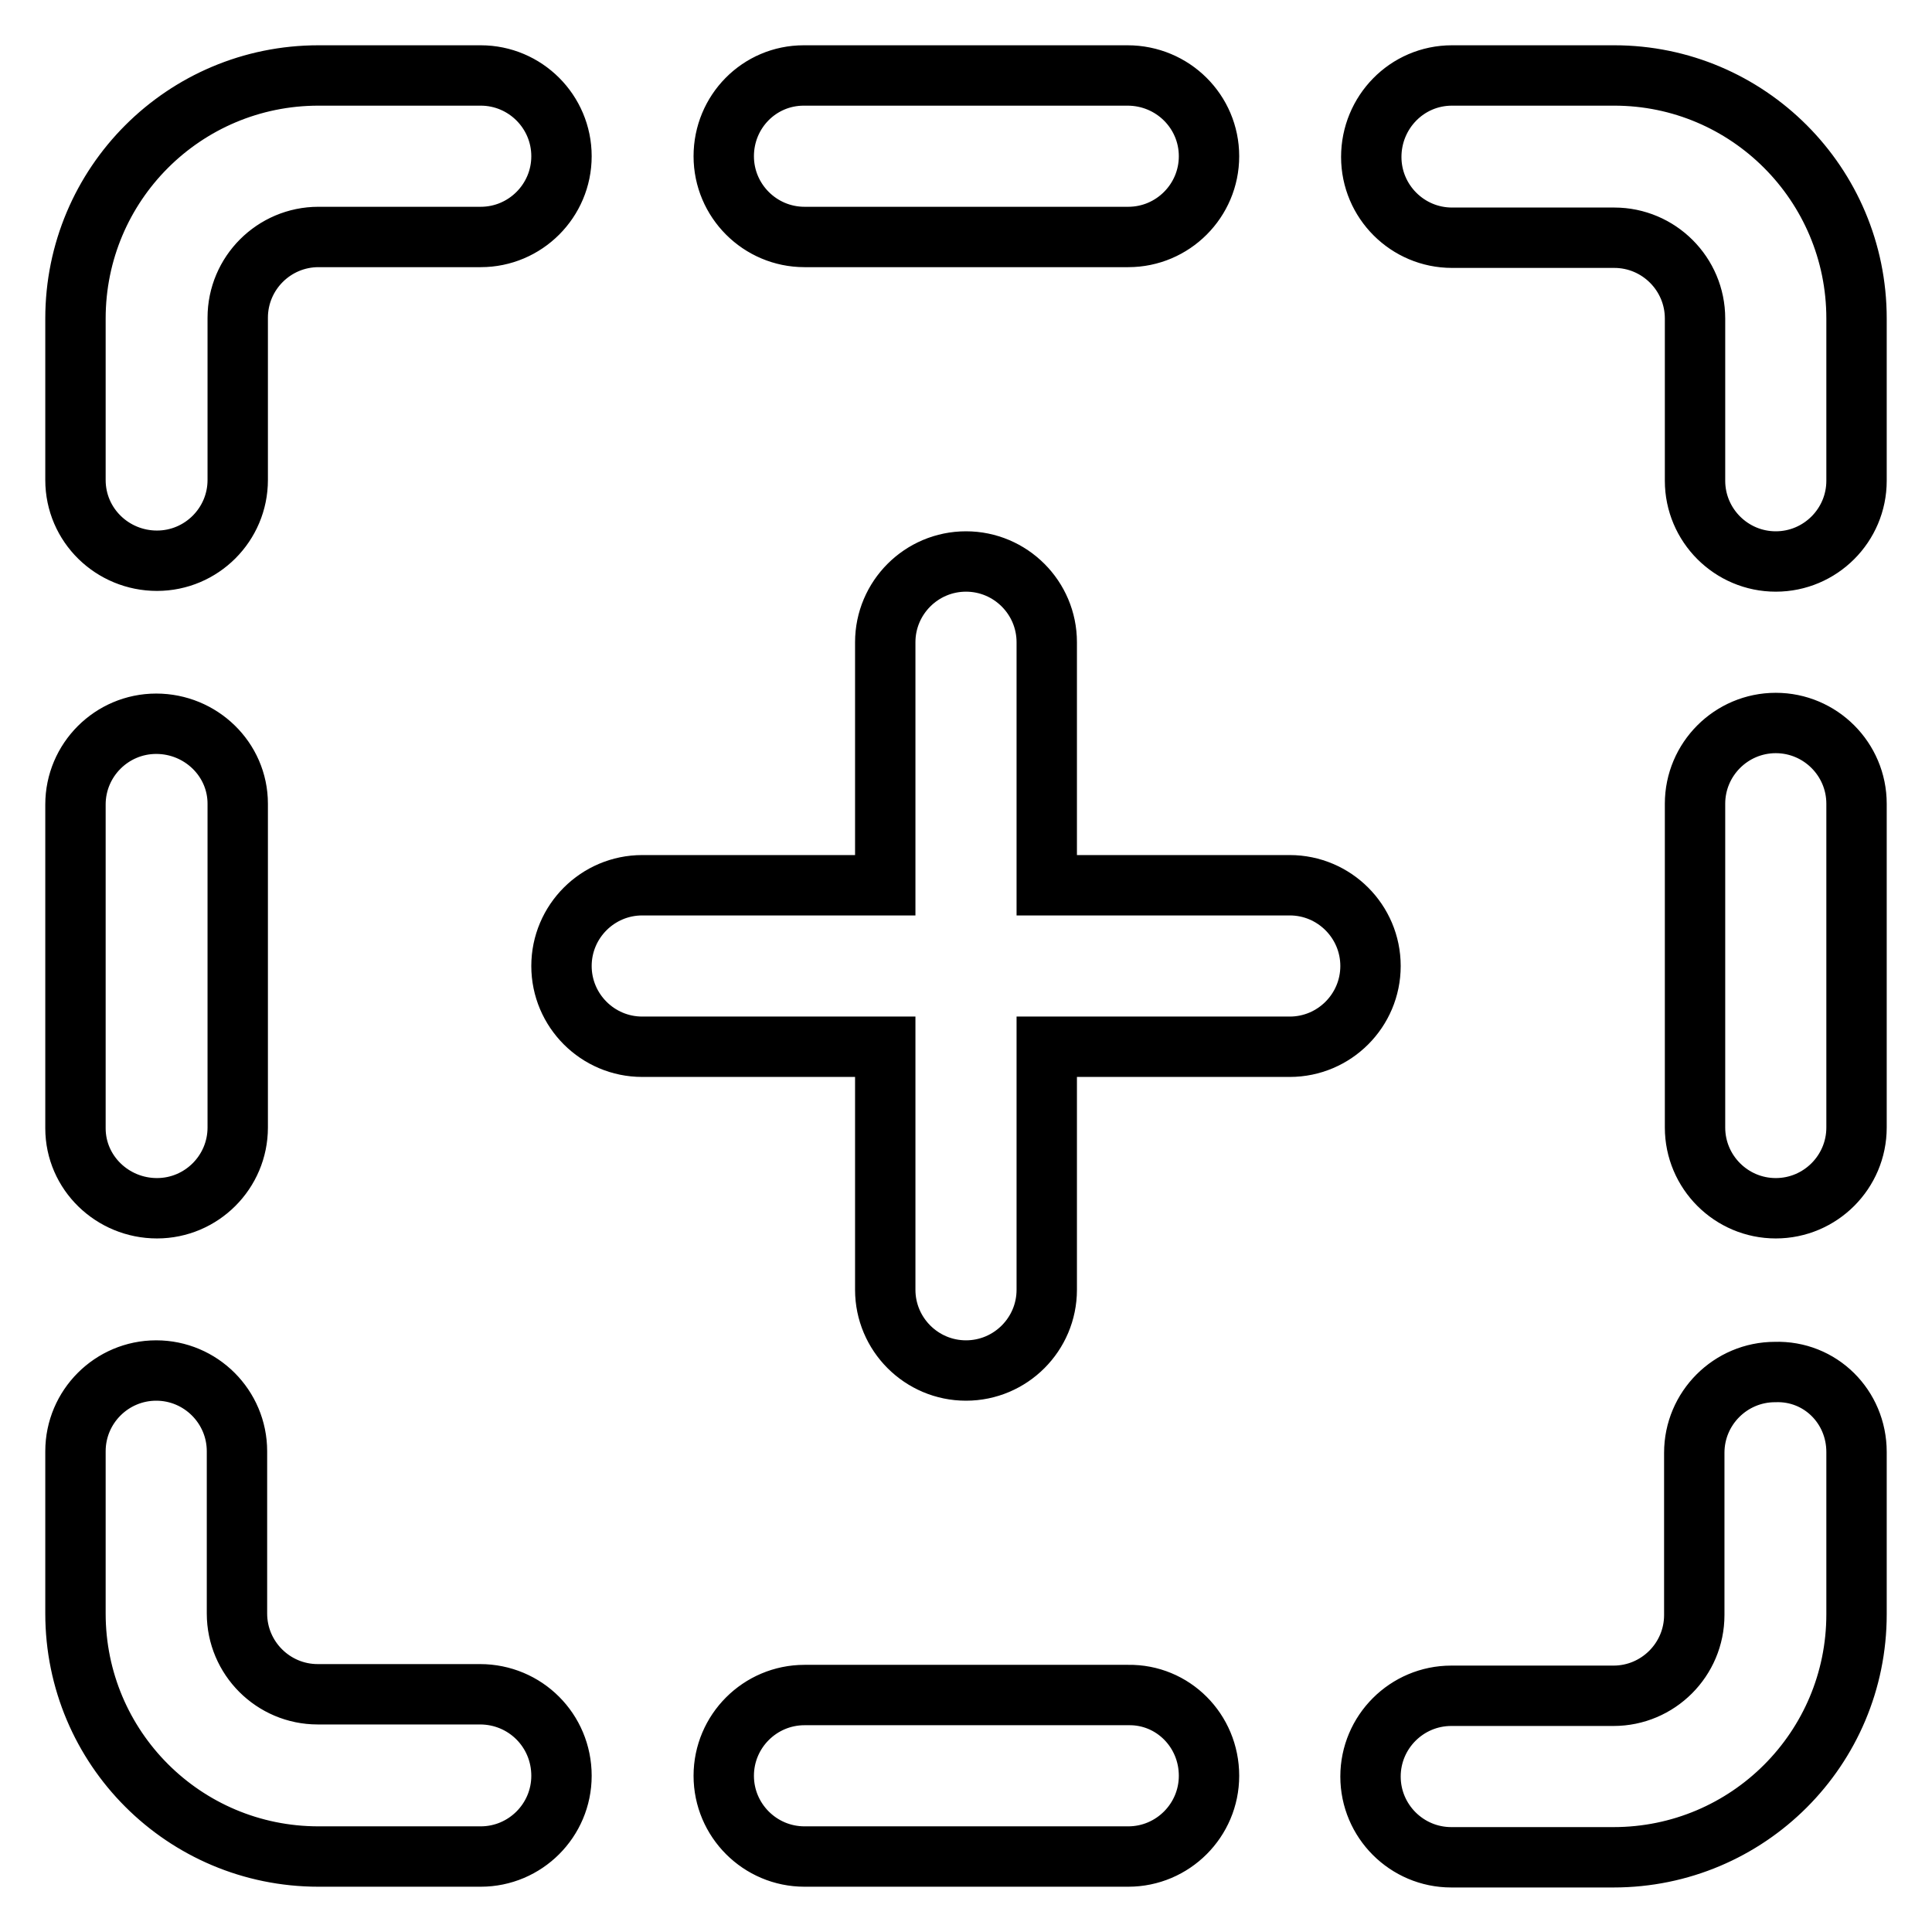 <?xml version="1.0" encoding="utf-8"?>
<!-- Svg Vector Icons : http://www.onlinewebfonts.com/icon -->
<!DOCTYPE svg PUBLIC "-//W3C//DTD SVG 1.1//EN" "http://www.w3.org/Graphics/SVG/1.1/DTD/svg11.dtd">
<svg version="1.1" xmlns="http://www.w3.org/2000/svg" xmlns:xlink="http://www.w3.org/1999/xlink" x="0px" y="0px" viewBox="0 0 256 256" enable-background="new 0 0 256 256" xml:space="preserve">
<g> <path stroke-width="8" fill-opacity="0" stroke="#000000"  d="M74.4,20.7c0,5.9-4.8,10.7-10.7,10.7H42.2c-5.9,0-10.7,4.8-10.7,10.7v21.5c0,5.9-4.8,10.7-10.7,10.7 S10,69.6,10,63.6V42.2C10,24.4,24.4,10,42.2,10h21.5C69.6,10,74.4,14.8,74.4,20.7z M31.5,106.5v42.9c0,5.9-4.8,10.7-10.7,10.7 S10,155.4,10,149.5v-42.9c0-5.9,4.8-10.7,10.7-10.7S31.5,100.6,31.5,106.5z M74.4,235.3c0,5.9-4.8,10.7-10.7,10.7H42.2 C24.4,246,10,231.6,10,213.8v-21.5c0-5.9,4.8-10.7,10.7-10.7s10.7,4.8,10.7,10.7v21.5c0,5.9,4.8,10.7,10.7,10.7h21.5 C69.6,224.5,74.4,229.3,74.4,235.3L74.4,235.3z M160.2,235.3c0,5.9-4.8,10.7-10.7,10.7h-42.9c-5.9,0-10.7-4.8-10.7-10.7 c0-5.9,4.8-10.7,10.7-10.7h42.9C155.4,224.5,160.2,229.3,160.2,235.3z M246,192.4v21.5c0,17.8-14.4,32.2-32.2,32.2h-21.5 c-5.9,0-10.7-4.8-10.7-10.7c0-5.9,4.8-10.7,10.7-10.7h21.5c5.9,0,10.7-4.8,10.7-10.7v-21.5c0-5.9,4.8-10.7,10.7-10.7 C241.2,181.6,246,186.4,246,192.4L246,192.4z M246,106.5v42.9c0,5.9-4.8,10.7-10.7,10.7c-5.9,0-10.7-4.8-10.7-10.7v-42.9 c0-5.9,4.8-10.7,10.7-10.7C241.2,95.8,246,100.6,246,106.5z M246,42.2v21.5c0,5.9-4.8,10.7-10.7,10.7c-5.9,0-10.7-4.8-10.7-10.7 V42.2c0-5.9-4.8-10.7-10.7-10.7h-21.5c-5.9,0-10.7-4.8-10.7-10.7S186.4,10,192.4,10h21.5C231.6,10,246,24.4,246,42.2L246,42.2z  M160.2,20.7c0,5.9-4.8,10.7-10.7,10.7h-42.9c-5.9,0-10.7-4.8-10.7-10.7S100.6,10,106.5,10h42.9C155.4,10,160.2,14.8,160.2,20.7z  M170.9,117.3h-32.2V85.1c0-5.9-4.8-10.7-10.7-10.7s-10.7,4.8-10.7,10.7v32.2H85.1c-5.9,0-10.7,4.8-10.7,10.7s4.8,10.7,10.7,10.7 h32.2v32.2c0,5.9,4.8,10.7,10.7,10.7s10.7-4.8,10.7-10.7l0,0v-32.2h32.2c5.9,0,10.7-4.8,10.7-10.7S176.8,117.3,170.9,117.3 L170.9,117.3z"/></g>
</svg>